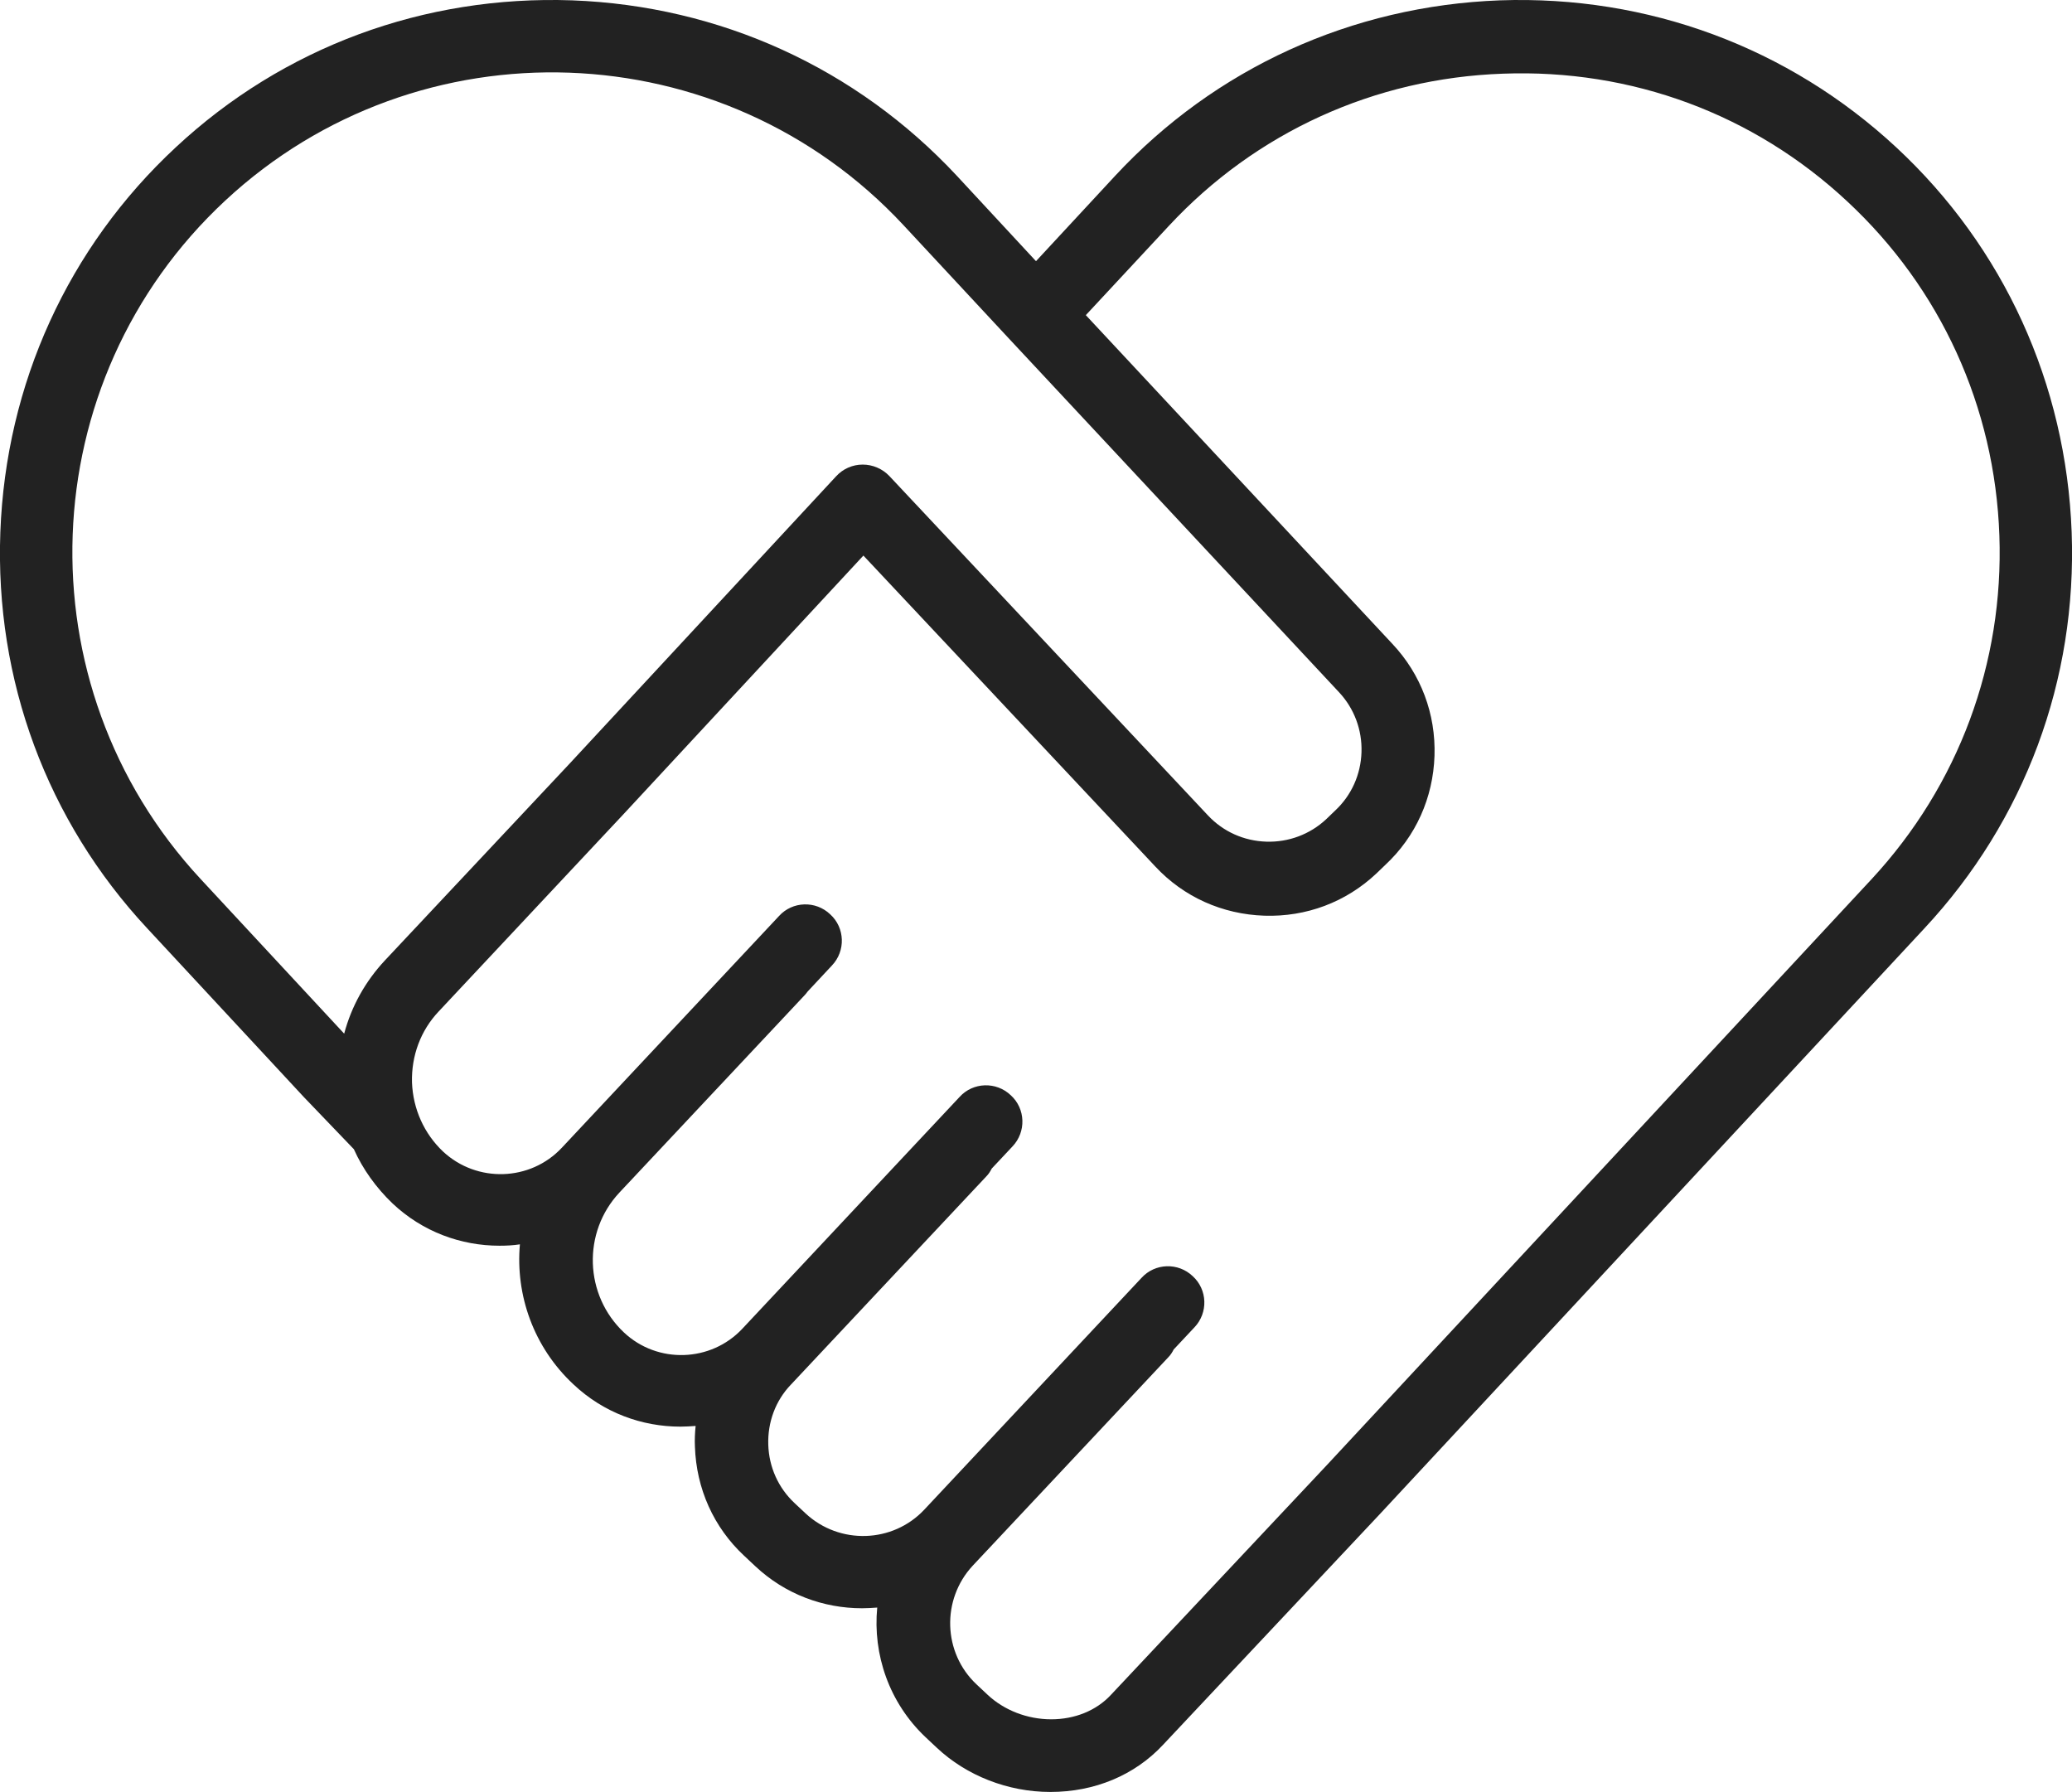 <?xml version="1.0" encoding="utf-8"?>
<svg version="1.1" id="Layer_1" xmlns="http://www.w3.org/2000/svg" xmlns:xlink="http://www.w3.org/1999/xlink" x="0px" y="0px"
	 viewBox="0 0 599 518" style="enable-background:new 0 0 599 518;" xml:space="preserve">
<style type="text/css">
	.st0{fill:#222;}
</style>
<g>
	<path class="st0" d="M598.9,153.8c-1.6-42.8-19.6-82.3-50.7-111.2c-31.1-28.9-71.8-44-114.6-42.5c-42.8,1.6-82.3,19.6-111.2,50.7
		l-22.9,24.7l-22.9-24.7C247.6,19.7,208.2,1.7,165.4,0.1C122.6-1.4,81.9,13.6,50.8,42.6C19.7,71.5,1.7,111,0.1,153.8
		c-1.6,42.8,13.5,83.5,42.5,114.6L88,317.3c0,0,0.1,0.1,0.1,0.1l14.2,14.8c2.6,5.8,6.4,11.1,11.2,15.7c8.7,8.2,19.8,12.2,30.9,12.2
		c2,0,4-0.1,5.9-0.4c-1.3,14.6,3.9,29.7,15.5,40.5c8.7,8.2,19.8,12.2,30.9,12.2c1.5,0,2.9-0.1,4.4-0.2c-0.2,2-0.3,4-0.2,6
		c0.4,12.1,5.4,23.3,14.2,31.5l3.2,3c8.7,8.2,19.8,12.2,30.9,12.2c1.5,0,2.9-0.1,4.4-0.2c-1.3,13.5,3.4,27.5,14,37.5l3.2,3
		c8.6,8.1,20.6,12.8,32.8,12.8c0,0,0,0,0.1,0c12.7,0,24.3-4.8,32.5-13.6l62.5-66.5l157.6-169.5C585.4,237.2,600.5,196.5,598.9,153.8
		z M58,254.1C5.9,198,9.1,110.1,65.1,58c56-52.1,144-48.9,196.1,7.1L291.8,98c0,0,0,0,0,0c0,0,0,0,0,0l95.3,102.1
		c4.4,4.7,6.7,10.9,6.5,17.3c-0.2,6.5-2.9,12.5-7.6,16.9l-2.6,2.5c-4.7,4.4-10.9,6.7-17.3,6.5c-6.5-0.2-12.5-2.9-16.9-7.6
		l-92.1-98.1c-2-2.1-4.8-3.3-7.7-3.3c0,0,0,0,0,0c-2.9,0-5.7,1.2-7.7,3.4l-76.9,82.9l-53.5,57c-5.7,6.1-9.7,13.3-11.8,21.2L58,254.1
		z M541.1,254.1L383.6,423.5L321.1,490c-4.2,4.5-10.4,7-17.2,7c0,0,0,0,0,0c-6.9,0-13.6-2.6-18.4-7.1l-3.2-3
		c-9.7-9.1-10.2-24.5-1.1-34.3l56.5-60.2c0.7-0.7,1.2-1.5,1.6-2.3l6-6.4c4-4.2,3.8-10.9-0.5-14.8c-4.2-4-10.9-3.8-14.8,0.5l-62.8,67
		c-9.1,9.7-24.5,10.2-34.3,1.1l-3.2-3c-4.7-4.4-7.4-10.4-7.6-16.9c-0.2-6.5,2.1-12.7,6.5-17.3l56.5-60.2c0.7-0.7,1.2-1.5,1.6-2.3
		l6-6.4c4-4.2,3.8-10.9-0.5-14.8c-4.2-4-10.9-3.8-14.8,0.5l-62.8,67c-9.1,9.7-24.5,10.2-34.2,1.1c-11.5-10.8-12.1-29-1.3-40.5
		l53.5-57c0.3-0.3,0.6-0.7,0.9-1.1l7-7.5c4-4.2,3.8-10.9-0.5-14.8c-4.2-4-10.9-3.8-14.8,0.5l-62.8,67c-9.1,9.7-24.5,10.2-34.3,1.1
		c-5.5-5.2-8.7-12.3-9-20c-0.2-7.7,2.5-15,7.7-20.5l53.5-57.1l69.3-74.7l84.4,89.9c8.2,8.8,19.4,13.8,31.5,14.2
		c12.1,0.4,23.6-3.9,32.4-12.2l2.6-2.5c8.8-8.2,13.8-19.4,14.2-31.5c0.4-12.1-3.9-23.6-12.2-32.4l-88.6-95l24-25.8
		c25.1-27,59.4-42.7,96.6-44c37.2-1.4,72.5,11.7,99.5,36.9c27,25.1,42.7,59.4,44,96.6C579.3,191.7,566.2,227,541.1,254.1z"/>
</g>
</svg>
